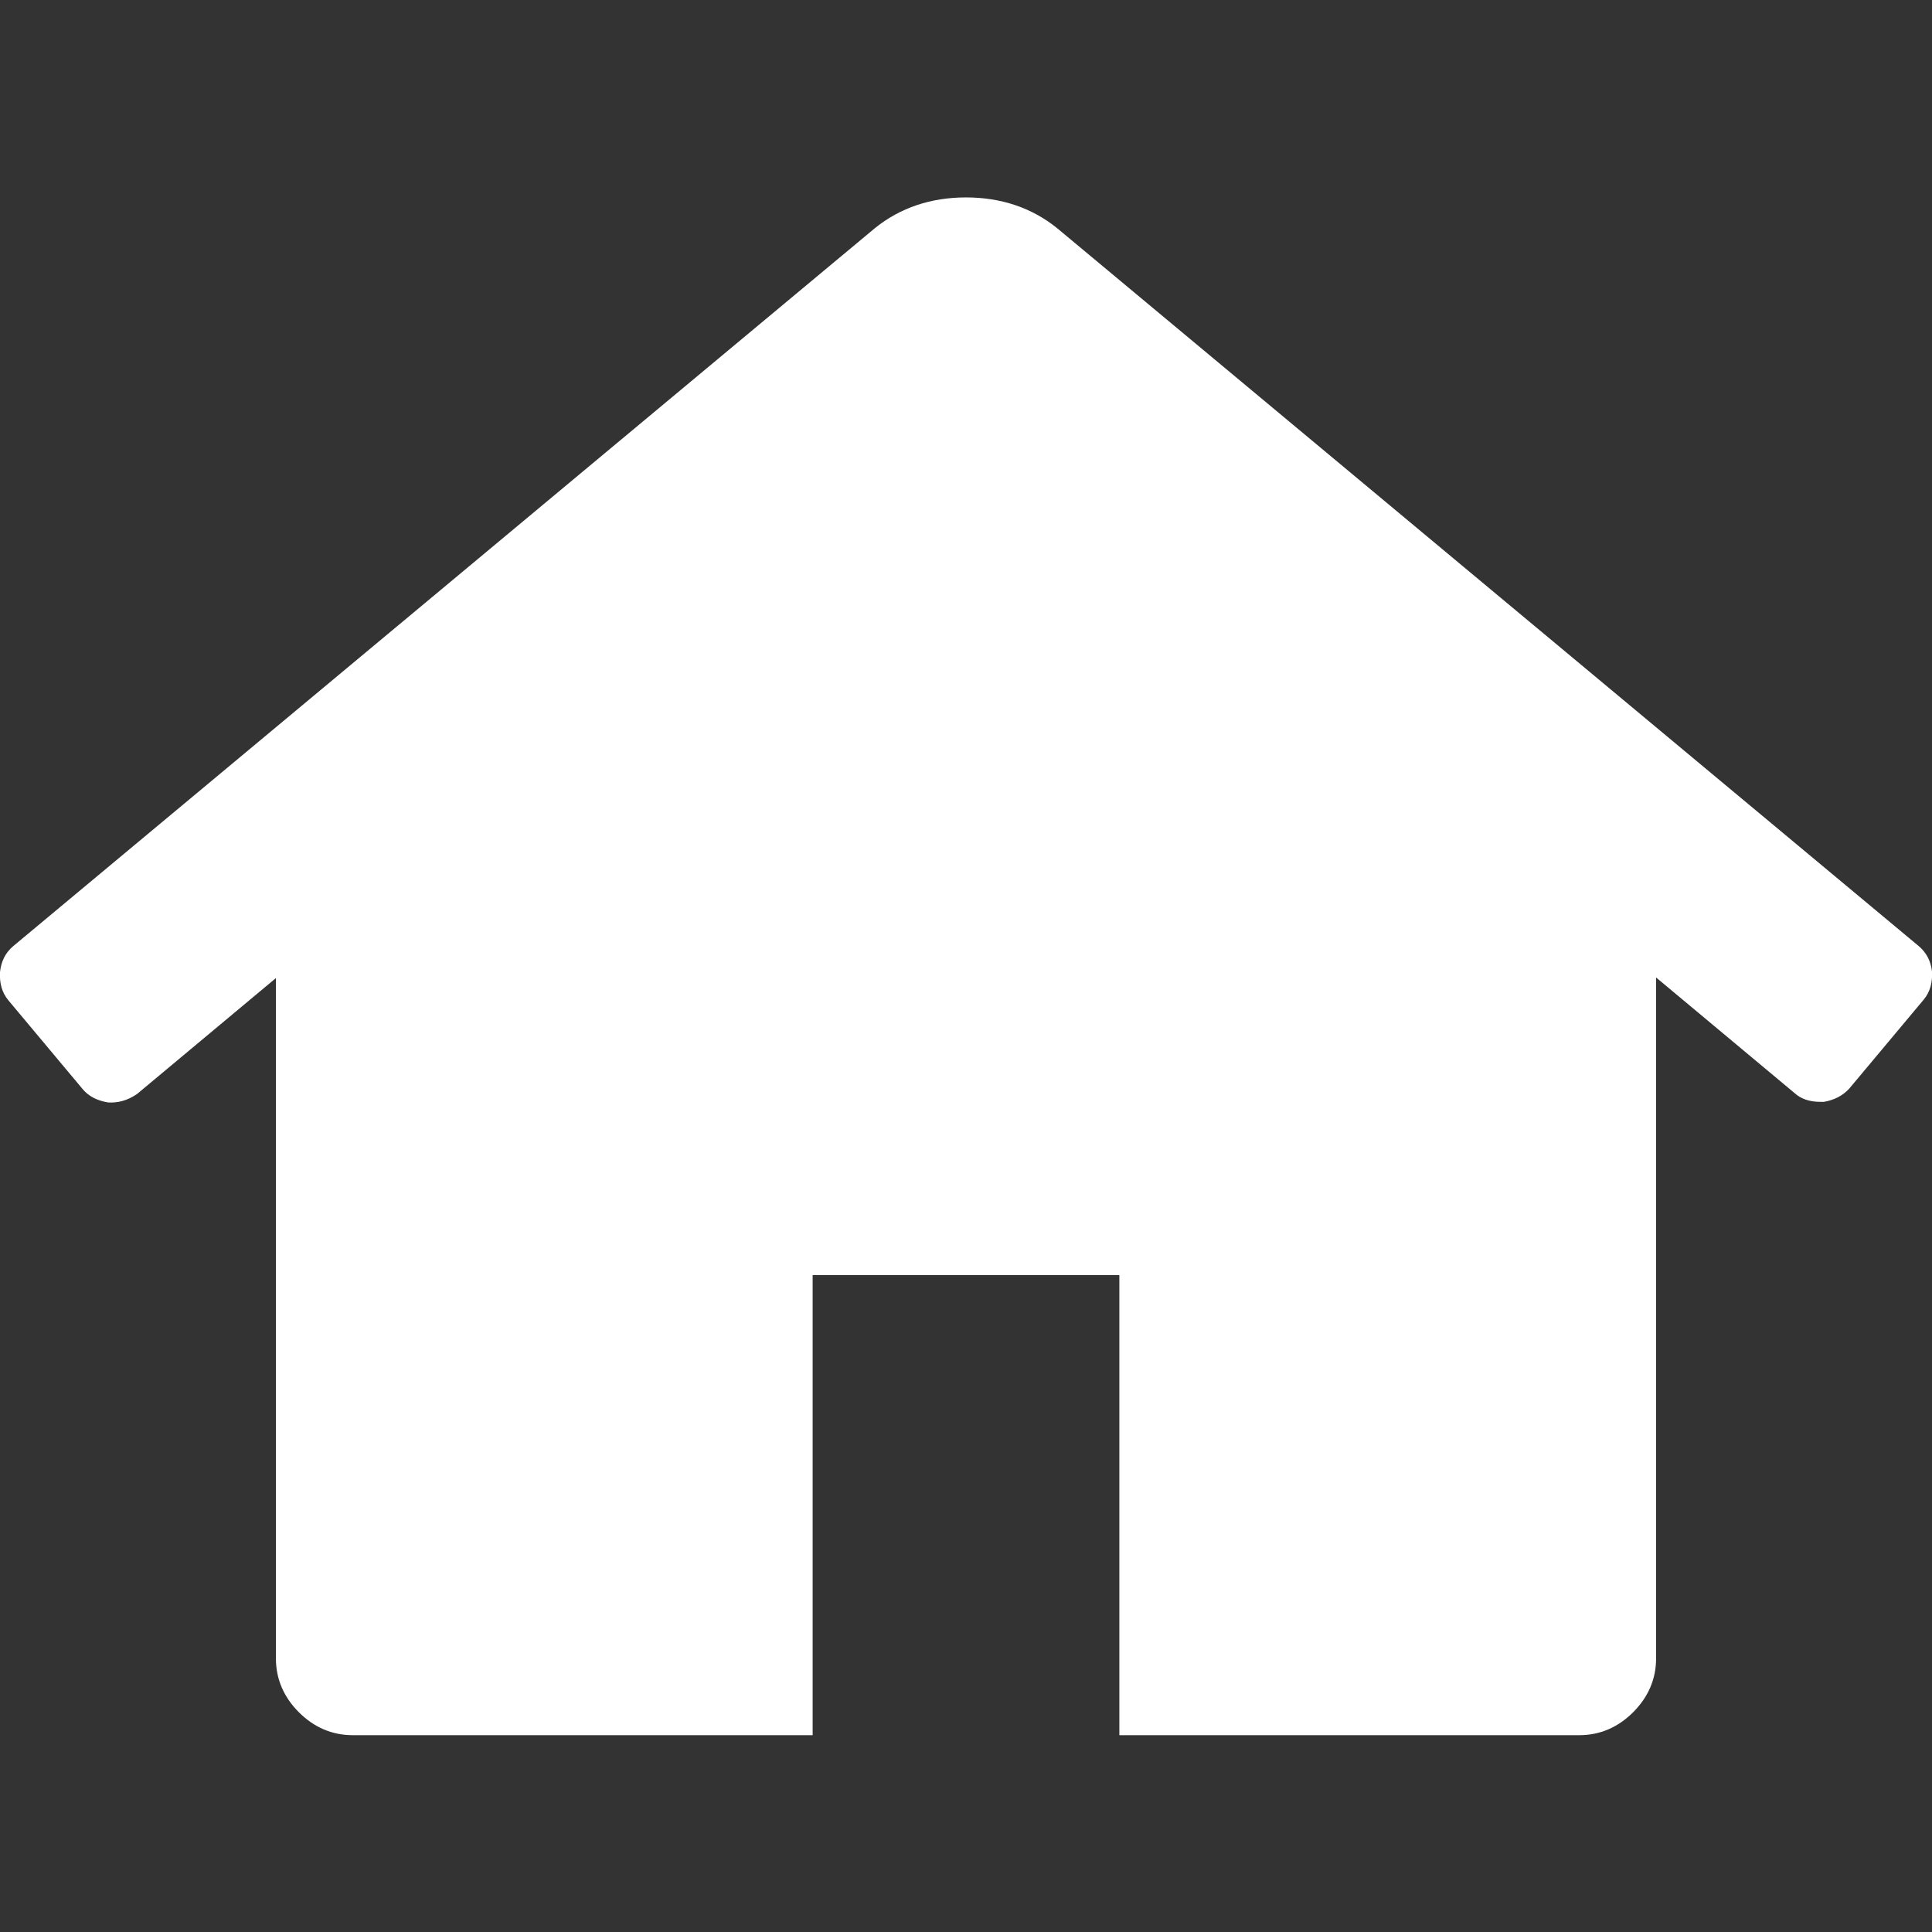 <?xml version="1.0" encoding="utf-8"?>
<!-- Generator: Adobe Illustrator 25.4.1, SVG Export Plug-In . SVG Version: 6.00 Build 0)  -->
<svg version="1.1" id="Ebene_1" xmlns="http://www.w3.org/2000/svg" xmlns:xlink="http://www.w3.org/1999/xlink" x="0px" y="0px"
	 viewBox="0 0 320 320" style="enable-background:new 0 0 320 320;" xml:space="preserve">
<rect x="0" y="0" width="320" height="320" fill="#333333" stroke="none"/>
<style type="text/css">
	.st0{fill:#FFFFFF;}
</style>
<path class="st0" d="M317.8,156.7L175.1,37.8c-4.2-3.4-9.3-5.1-15.1-5.1c-5.8,0-10.9,1.7-15.1,5.1L2.2,156.7c-1.3,1.1-2,2.5-2.2,4.3
	c-0.1,1.8,0.3,3.4,1.4,4.7l12.3,14.7c1,1.2,2.4,1.9,4.2,2.2c1.6,0.1,3.2-0.3,4.8-1.4l23-19.2v112.7c0,3.4,1.3,6.4,3.8,8.9
	c2.5,2.5,5.5,3.8,8.9,3.8h76.2v-76.2h50.8v76.2h76.2c3.4,0,6.4-1.3,8.9-3.8c2.5-2.5,3.8-5.5,3.8-8.9V161.9l23,19.2
	c1,0.9,2.4,1.4,4.2,1.4h0.6c1.7-0.3,3.1-1,4.2-2.2l12.3-14.7c1.1-1.3,1.5-2.9,1.4-4.7C319.8,159.2,319.1,157.8,317.8,156.7z"/>
</svg>
